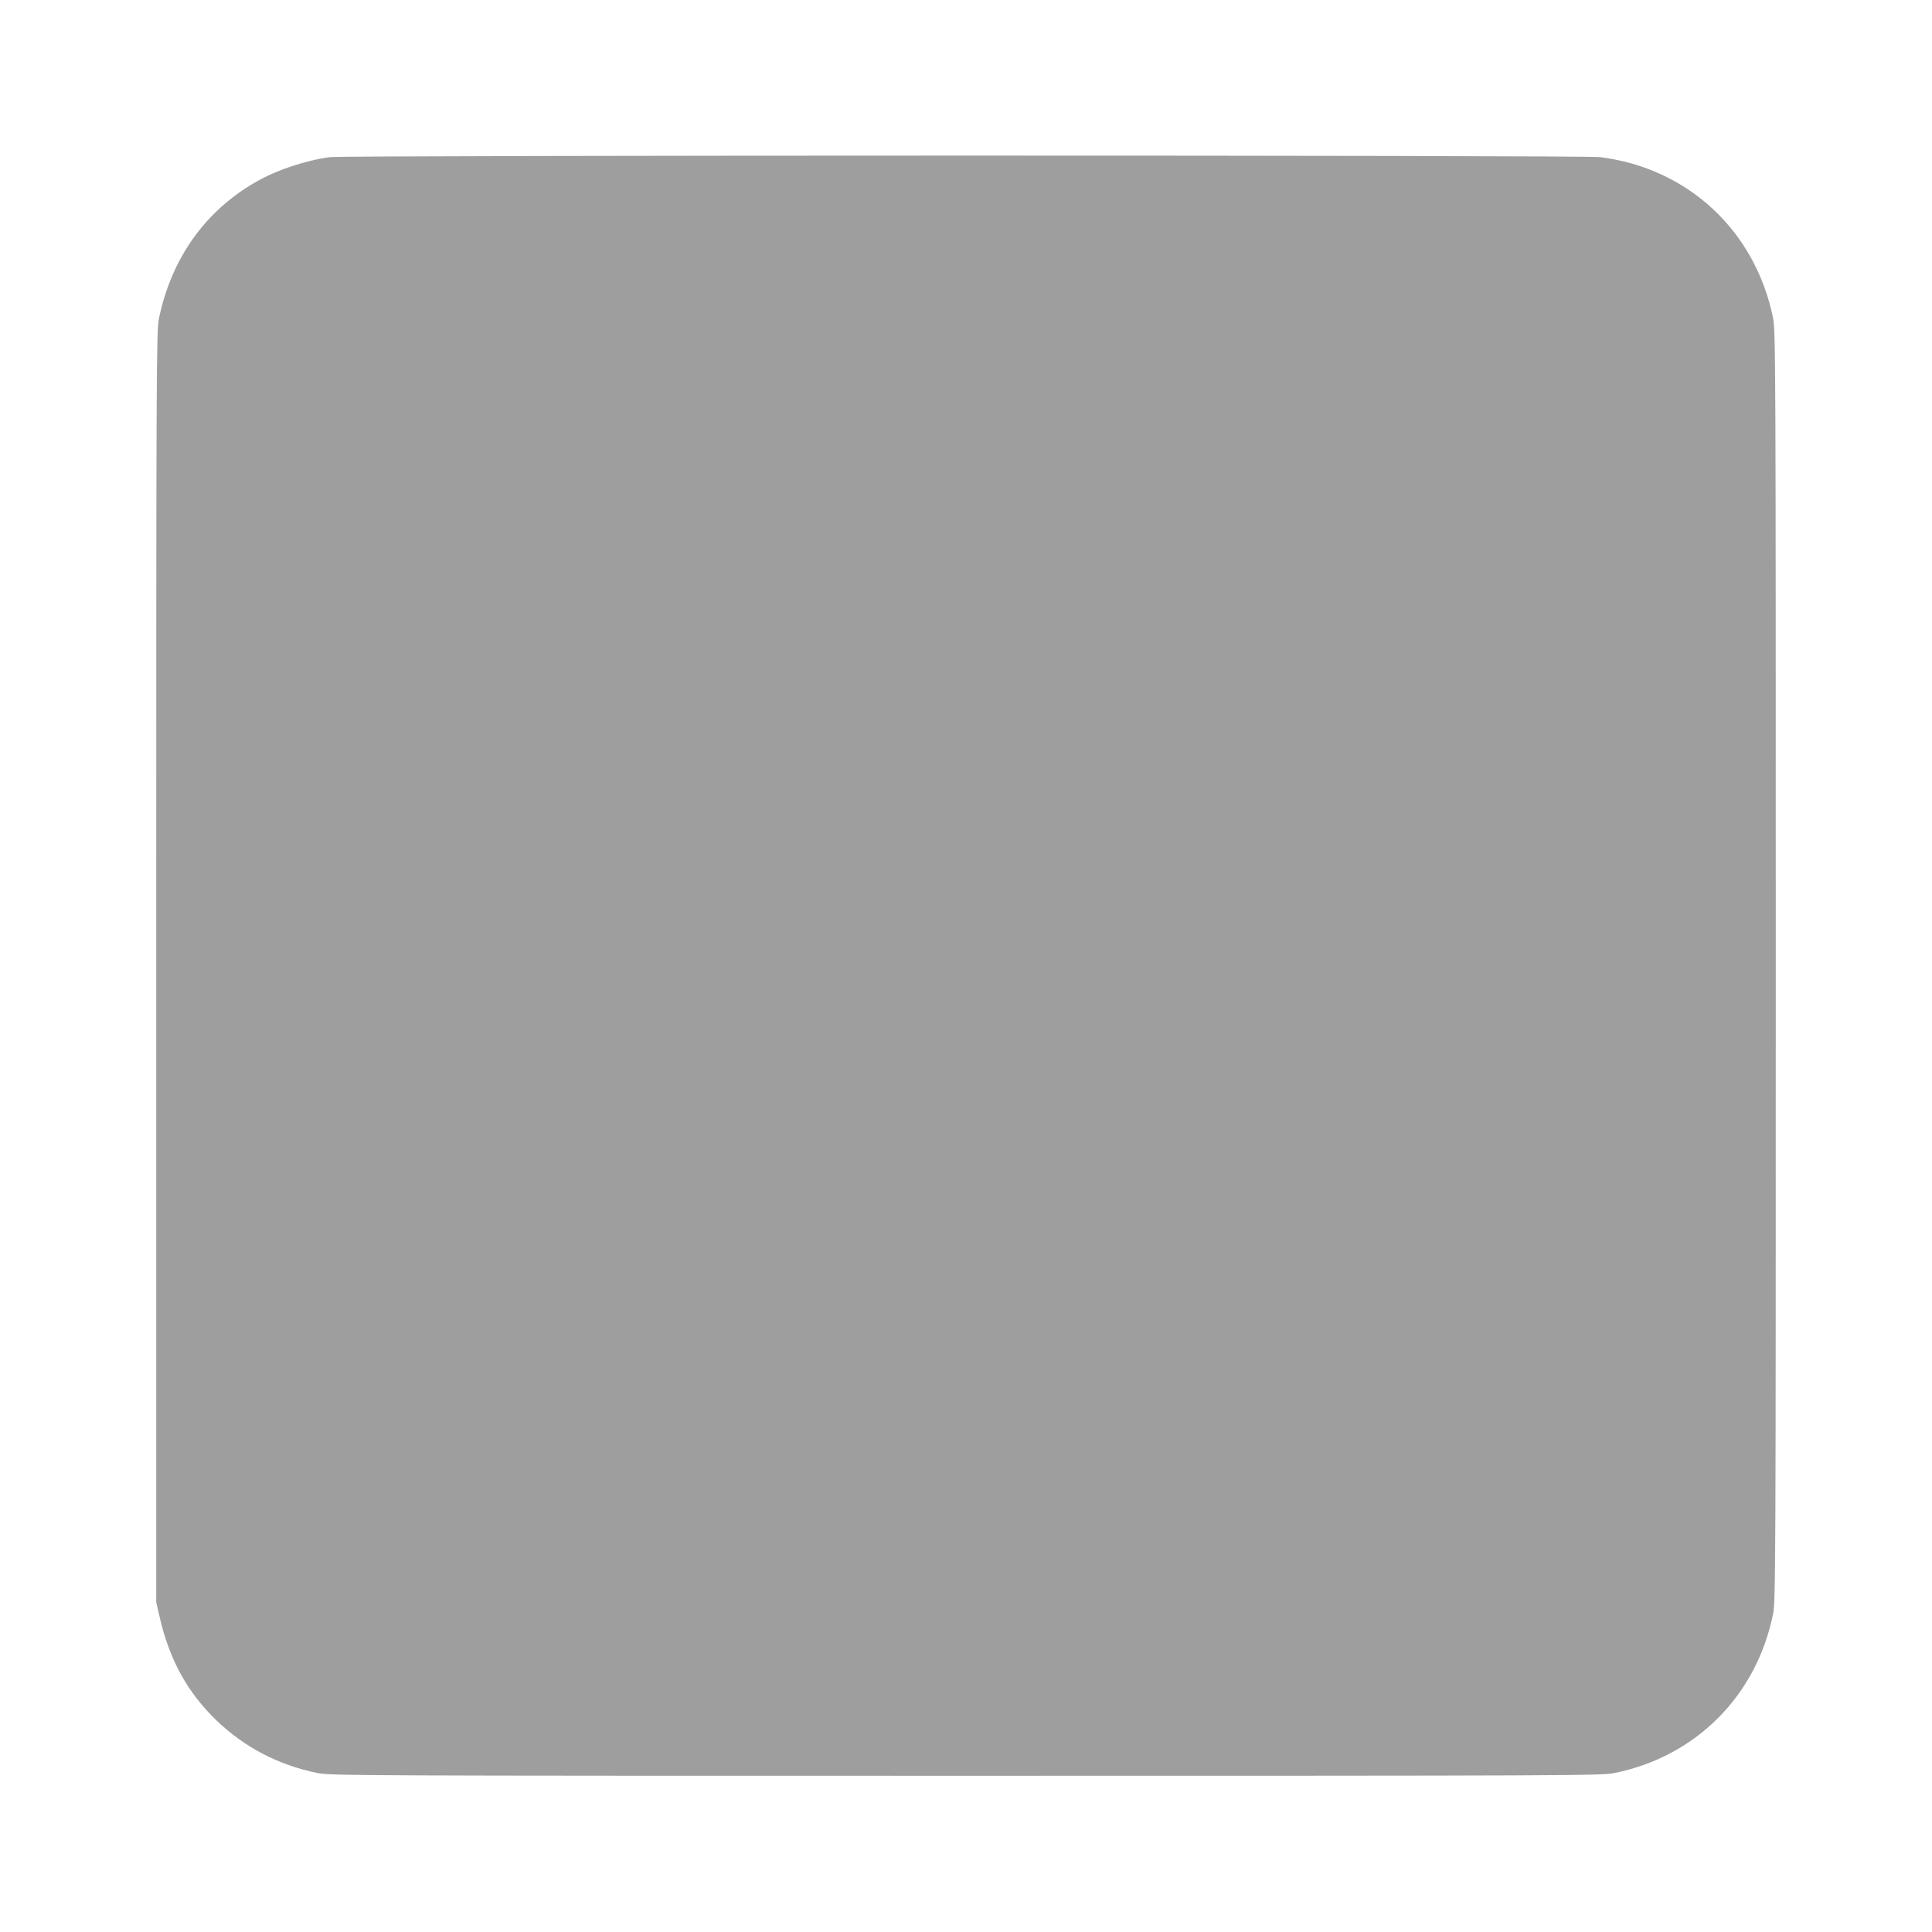 <?xml version="1.0" standalone="no"?>
<!DOCTYPE svg PUBLIC "-//W3C//DTD SVG 20010904//EN"
 "http://www.w3.org/TR/2001/REC-SVG-20010904/DTD/svg10.dtd">
<svg version="1.0" xmlns="http://www.w3.org/2000/svg"
 width="1280pt" height="1280pt" viewBox="0 0 1280 1280"
 preserveAspectRatio="xMidYMid meet">
<g transform="translate(0,1280) scale(0.1,-0.1)"
fill="#9e9e9e" stroke="none">
<path d="M2186 11759 c-158 -21 -353 -85 -488 -163 -338 -192 -562 -507 -645
-906 -17 -81 -18 -297 -18 -4295 l0 -4210 22 -95 c64 -283 184 -502 377 -688
185 -178 412 -297 671 -349 86 -17 270 -18 4295 -18 4025 0 4209 1 4295 18
540 109 942 511 1052 1054 17 84 18 292 18 4293 0 4001 -1 4209 -18 4293 -118
579 -565 994 -1147 1066 -106 14 -8311 13 -8414 0z"/>
</g>
</svg>
